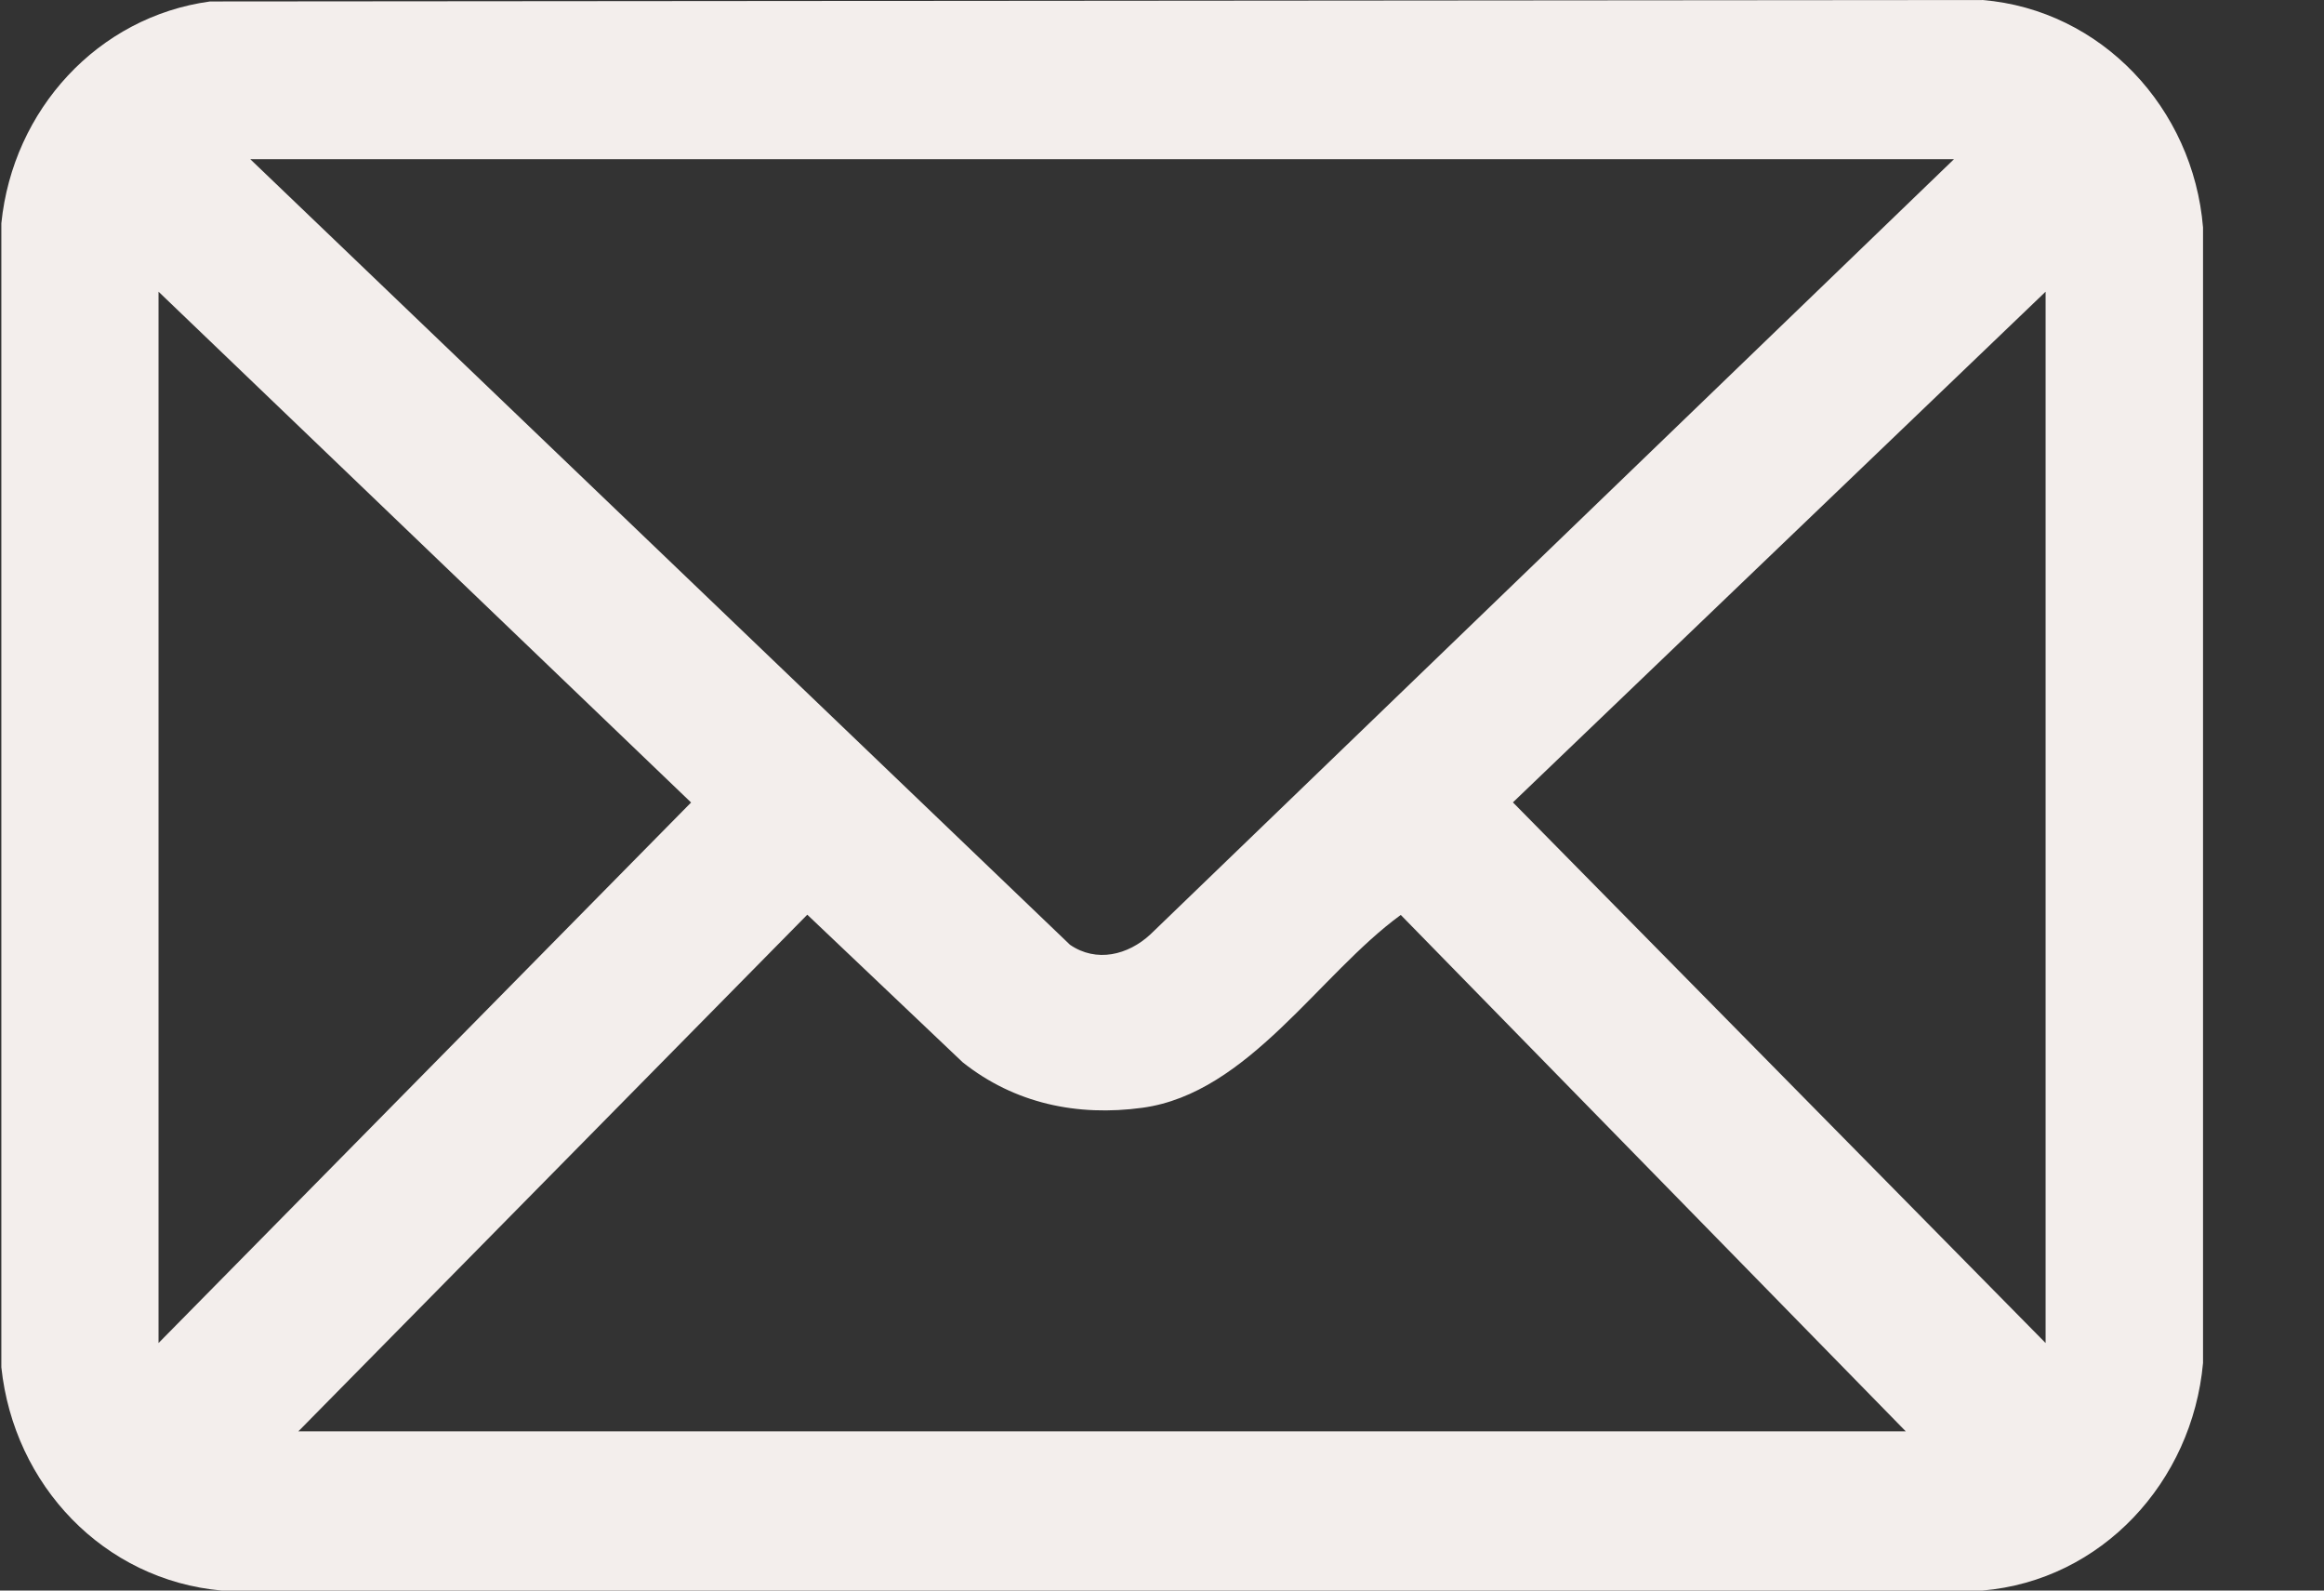 <?xml version="1.0" encoding="UTF-8"?>
<svg xmlns="http://www.w3.org/2000/svg" width="19" height="13" viewBox="0 0 19 13" fill="none">
  <rect x="0" y="0" width="19" height="13" fill="#333333" stroke="none"/>
  <g clip-path="url(#clip0_3312_5450)">
    <path d="M1.717 0.012L16.208 0C17.181 0.081 17.931 0.885 18.011 1.859V11.14C17.923 12.113 17.182 12.917 16.207 13H1.813C0.848 12.914 0.113 12.139 0.011 11.175V1.825C0.105 0.897 0.8 0.137 1.717 0.012ZM15.975 1.301H2.046L8.748 7.722C8.964 7.87 9.222 7.806 9.404 7.638L15.975 1.301ZM1.296 10.977L5.65 6.559L1.296 2.384V10.977V10.977ZM16.724 10.977V2.384L12.369 6.558L16.724 10.977V10.977ZM15.581 11.699L11.452 7.478C10.786 7.962 10.207 8.936 9.34 9.054C8.807 9.127 8.294 9.019 7.87 8.682L6.6 7.476L2.439 11.699H15.582H15.581Z" fill="#F3EEEC"></path>
  </g>
  <defs>
    <clipPath id="clip0_3312_5450">
      <rect width="18" height="13" fill="white" transform="translate(0.011)"></rect>
    </clipPath>
  </defs>
</svg>
